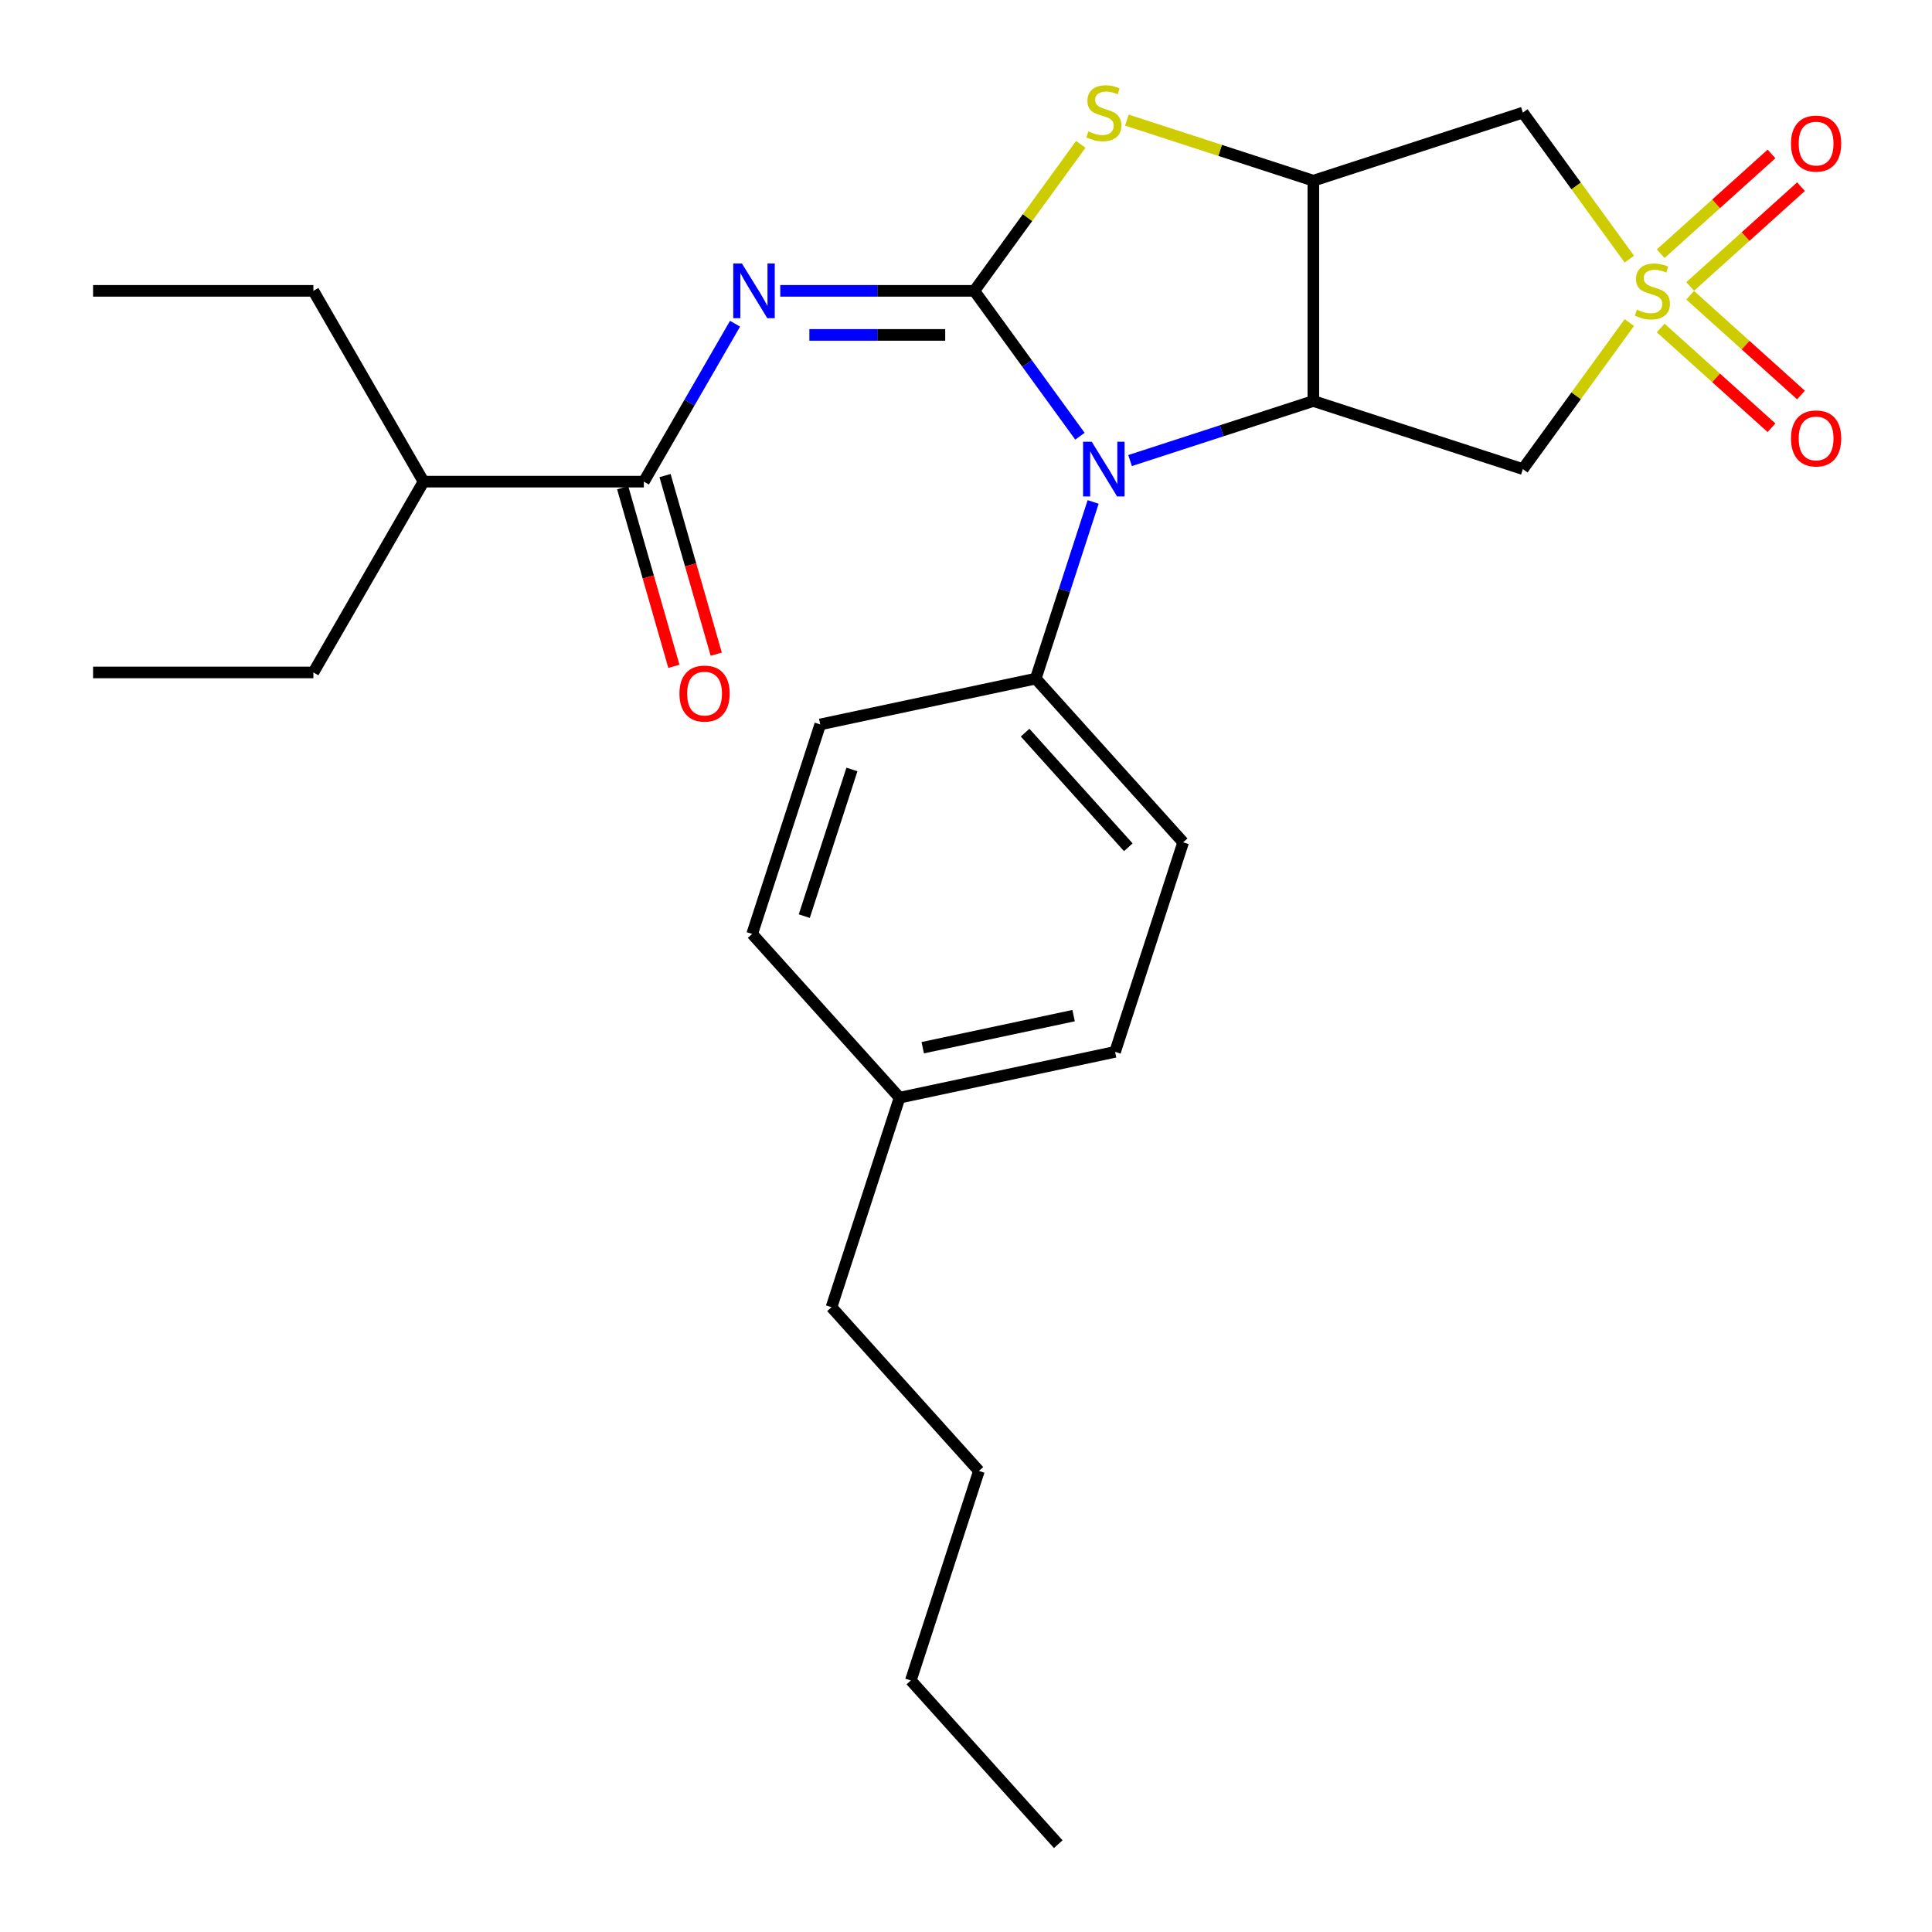 <?xml version='1.0' encoding='iso-8859-1'?>
<svg version='1.1' baseProfile='full'
              xmlns='http://www.w3.org/2000/svg'
                      xmlns:rdkit='http://www.rdkit.org/xml'
                      xmlns:xlink='http://www.w3.org/1999/xlink'
                  xml:space='preserve'
width='1000px' height='1000px' viewBox='0 0 1000 1000'>
<!-- END OF HEADER -->
<rect style='opacity:1.0;fill:#FFFFFF;stroke:none' width='1000' height='1000' x='0' y='0'> </rect>
<path class='bond-1' d='M 504.308,150.543 L 531.642,188.165' style='fill:none;fill-rule:evenodd;stroke:#000000;stroke-width:6px;stroke-linecap:butt;stroke-linejoin:miter;stroke-opacity:1' />
<path class='bond-1' d='M 531.642,188.165 L 558.976,225.787' style='fill:none;fill-rule:evenodd;stroke:#0000FF;stroke-width:6px;stroke-linecap:butt;stroke-linejoin:miter;stroke-opacity:1' />
<path class='bond-3' d='M 504.308,150.543 L 454.087,150.543' style='fill:none;fill-rule:evenodd;stroke:#000000;stroke-width:6px;stroke-linecap:butt;stroke-linejoin:miter;stroke-opacity:1' />
<path class='bond-3' d='M 454.087,150.543 L 403.865,150.543' style='fill:none;fill-rule:evenodd;stroke:#0000FF;stroke-width:6px;stroke-linecap:butt;stroke-linejoin:miter;stroke-opacity:1' />
<path class='bond-3' d='M 489.241,173.35 L 454.087,173.35' style='fill:none;fill-rule:evenodd;stroke:#000000;stroke-width:6px;stroke-linecap:butt;stroke-linejoin:miter;stroke-opacity:1' />
<path class='bond-3' d='M 454.087,173.35 L 418.932,173.35' style='fill:none;fill-rule:evenodd;stroke:#0000FF;stroke-width:6px;stroke-linecap:butt;stroke-linejoin:miter;stroke-opacity:1' />
<path class='bond-5' d='M 504.308,150.543 L 531.856,112.627' style='fill:none;fill-rule:evenodd;stroke:#000000;stroke-width:6px;stroke-linecap:butt;stroke-linejoin:miter;stroke-opacity:1' />
<path class='bond-5' d='M 531.856,112.627 L 559.404,74.71' style='fill:none;fill-rule:evenodd;stroke:#CCCC00;stroke-width:6px;stroke-linecap:butt;stroke-linejoin:miter;stroke-opacity:1' />
<path class='bond-0' d='M 843.336,134.122 L 815.787,96.205' style='fill:none;fill-rule:evenodd;stroke:#CCCC00;stroke-width:6px;stroke-linecap:butt;stroke-linejoin:miter;stroke-opacity:1' />
<path class='bond-0' d='M 815.787,96.205 L 788.239,58.288' style='fill:none;fill-rule:evenodd;stroke:#000000;stroke-width:6px;stroke-linecap:butt;stroke-linejoin:miter;stroke-opacity:1' />
<path class='bond-10' d='M 874.827,148.275 L 903.509,122.45' style='fill:none;fill-rule:evenodd;stroke:#CCCC00;stroke-width:6px;stroke-linecap:butt;stroke-linejoin:miter;stroke-opacity:1' />
<path class='bond-10' d='M 903.509,122.45 L 932.19,96.625' style='fill:none;fill-rule:evenodd;stroke:#FF0000;stroke-width:6px;stroke-linecap:butt;stroke-linejoin:miter;stroke-opacity:1' />
<path class='bond-10' d='M 859.567,131.326 L 888.248,105.501' style='fill:none;fill-rule:evenodd;stroke:#CCCC00;stroke-width:6px;stroke-linecap:butt;stroke-linejoin:miter;stroke-opacity:1' />
<path class='bond-10' d='M 888.248,105.501 L 916.93,79.677' style='fill:none;fill-rule:evenodd;stroke:#FF0000;stroke-width:6px;stroke-linecap:butt;stroke-linejoin:miter;stroke-opacity:1' />
<path class='bond-11' d='M 859.567,169.76 L 888.248,195.585' style='fill:none;fill-rule:evenodd;stroke:#CCCC00;stroke-width:6px;stroke-linecap:butt;stroke-linejoin:miter;stroke-opacity:1' />
<path class='bond-11' d='M 888.248,195.585 L 916.93,221.41' style='fill:none;fill-rule:evenodd;stroke:#FF0000;stroke-width:6px;stroke-linecap:butt;stroke-linejoin:miter;stroke-opacity:1' />
<path class='bond-11' d='M 874.827,152.812 L 903.509,178.636' style='fill:none;fill-rule:evenodd;stroke:#CCCC00;stroke-width:6px;stroke-linecap:butt;stroke-linejoin:miter;stroke-opacity:1' />
<path class='bond-11' d='M 903.509,178.636 L 932.19,204.461' style='fill:none;fill-rule:evenodd;stroke:#FF0000;stroke-width:6px;stroke-linecap:butt;stroke-linejoin:miter;stroke-opacity:1' />
<path class='bond-28' d='M 843.336,166.965 L 815.787,204.881' style='fill:none;fill-rule:evenodd;stroke:#CCCC00;stroke-width:6px;stroke-linecap:butt;stroke-linejoin:miter;stroke-opacity:1' />
<path class='bond-28' d='M 815.787,204.881 L 788.239,242.798' style='fill:none;fill-rule:evenodd;stroke:#000000;stroke-width:6px;stroke-linecap:butt;stroke-linejoin:miter;stroke-opacity:1' />
<path class='bond-2' d='M 584.926,238.382 L 632.356,222.971' style='fill:none;fill-rule:evenodd;stroke:#0000FF;stroke-width:6px;stroke-linecap:butt;stroke-linejoin:miter;stroke-opacity:1' />
<path class='bond-2' d='M 632.356,222.971 L 679.787,207.56' style='fill:none;fill-rule:evenodd;stroke:#000000;stroke-width:6px;stroke-linecap:butt;stroke-linejoin:miter;stroke-opacity:1' />
<path class='bond-9' d='M 565.808,259.809 L 550.952,305.53' style='fill:none;fill-rule:evenodd;stroke:#0000FF;stroke-width:6px;stroke-linecap:butt;stroke-linejoin:miter;stroke-opacity:1' />
<path class='bond-9' d='M 550.952,305.53 L 536.097,351.25' style='fill:none;fill-rule:evenodd;stroke:#000000;stroke-width:6px;stroke-linecap:butt;stroke-linejoin:miter;stroke-opacity:1' />
<path class='bond-6' d='M 679.787,207.56 L 788.239,242.798' style='fill:none;fill-rule:evenodd;stroke:#000000;stroke-width:6px;stroke-linecap:butt;stroke-linejoin:miter;stroke-opacity:1' />
<path class='bond-27' d='M 679.787,207.56 L 679.787,93.527' style='fill:none;fill-rule:evenodd;stroke:#000000;stroke-width:6px;stroke-linecap:butt;stroke-linejoin:miter;stroke-opacity:1' />
<path class='bond-8' d='M 380.453,167.554 L 356.856,208.427' style='fill:none;fill-rule:evenodd;stroke:#0000FF;stroke-width:6px;stroke-linecap:butt;stroke-linejoin:miter;stroke-opacity:1' />
<path class='bond-8' d='M 356.856,208.427 L 333.258,249.299' style='fill:none;fill-rule:evenodd;stroke:#000000;stroke-width:6px;stroke-linecap:butt;stroke-linejoin:miter;stroke-opacity:1' />
<path class='bond-4' d='M 679.787,93.527 L 631.526,77.846' style='fill:none;fill-rule:evenodd;stroke:#000000;stroke-width:6px;stroke-linecap:butt;stroke-linejoin:miter;stroke-opacity:1' />
<path class='bond-4' d='M 631.526,77.846 L 583.266,62.165' style='fill:none;fill-rule:evenodd;stroke:#CCCC00;stroke-width:6px;stroke-linecap:butt;stroke-linejoin:miter;stroke-opacity:1' />
<path class='bond-7' d='M 679.787,93.527 L 788.239,58.288' style='fill:none;fill-rule:evenodd;stroke:#000000;stroke-width:6px;stroke-linecap:butt;stroke-linejoin:miter;stroke-opacity:1' />
<path class='bond-12' d='M 322.296,252.442 L 335.548,298.665' style='fill:none;fill-rule:evenodd;stroke:#000000;stroke-width:6px;stroke-linecap:butt;stroke-linejoin:miter;stroke-opacity:1' />
<path class='bond-12' d='M 335.548,298.665 L 348.799,344.888' style='fill:none;fill-rule:evenodd;stroke:#FF0000;stroke-width:6px;stroke-linecap:butt;stroke-linejoin:miter;stroke-opacity:1' />
<path class='bond-12' d='M 344.22,246.156 L 357.471,292.38' style='fill:none;fill-rule:evenodd;stroke:#000000;stroke-width:6px;stroke-linecap:butt;stroke-linejoin:miter;stroke-opacity:1' />
<path class='bond-12' d='M 357.471,292.38 L 370.723,338.603' style='fill:none;fill-rule:evenodd;stroke:#FF0000;stroke-width:6px;stroke-linecap:butt;stroke-linejoin:miter;stroke-opacity:1' />
<path class='bond-15' d='M 333.258,249.299 L 219.225,249.299' style='fill:none;fill-rule:evenodd;stroke:#000000;stroke-width:6px;stroke-linecap:butt;stroke-linejoin:miter;stroke-opacity:1' />
<path class='bond-13' d='M 536.097,351.25 L 612.4,435.994' style='fill:none;fill-rule:evenodd;stroke:#000000;stroke-width:6px;stroke-linecap:butt;stroke-linejoin:miter;stroke-opacity:1' />
<path class='bond-13' d='M 530.594,379.222 L 584.006,438.543' style='fill:none;fill-rule:evenodd;stroke:#000000;stroke-width:6px;stroke-linecap:butt;stroke-linejoin:miter;stroke-opacity:1' />
<path class='bond-14' d='M 536.097,351.25 L 424.555,374.959' style='fill:none;fill-rule:evenodd;stroke:#000000;stroke-width:6px;stroke-linecap:butt;stroke-linejoin:miter;stroke-opacity:1' />
<path class='bond-16' d='M 612.4,435.994 L 577.162,544.446' style='fill:none;fill-rule:evenodd;stroke:#000000;stroke-width:6px;stroke-linecap:butt;stroke-linejoin:miter;stroke-opacity:1' />
<path class='bond-17' d='M 424.555,374.959 L 389.317,483.411' style='fill:none;fill-rule:evenodd;stroke:#000000;stroke-width:6px;stroke-linecap:butt;stroke-linejoin:miter;stroke-opacity:1' />
<path class='bond-17' d='M 440.96,398.275 L 416.293,474.191' style='fill:none;fill-rule:evenodd;stroke:#000000;stroke-width:6px;stroke-linecap:butt;stroke-linejoin:miter;stroke-opacity:1' />
<path class='bond-19' d='M 219.225,249.299 L 162.208,348.055' style='fill:none;fill-rule:evenodd;stroke:#000000;stroke-width:6px;stroke-linecap:butt;stroke-linejoin:miter;stroke-opacity:1' />
<path class='bond-20' d='M 219.225,249.299 L 162.208,150.543' style='fill:none;fill-rule:evenodd;stroke:#000000;stroke-width:6px;stroke-linecap:butt;stroke-linejoin:miter;stroke-opacity:1' />
<path class='bond-29' d='M 577.162,544.446 L 465.62,568.155' style='fill:none;fill-rule:evenodd;stroke:#000000;stroke-width:6px;stroke-linecap:butt;stroke-linejoin:miter;stroke-opacity:1' />
<path class='bond-29' d='M 555.689,525.694 L 477.61,542.29' style='fill:none;fill-rule:evenodd;stroke:#000000;stroke-width:6px;stroke-linecap:butt;stroke-linejoin:miter;stroke-opacity:1' />
<path class='bond-18' d='M 389.317,483.411 L 465.62,568.155' style='fill:none;fill-rule:evenodd;stroke:#000000;stroke-width:6px;stroke-linecap:butt;stroke-linejoin:miter;stroke-opacity:1' />
<path class='bond-21' d='M 465.62,568.155 L 430.382,676.607' style='fill:none;fill-rule:evenodd;stroke:#000000;stroke-width:6px;stroke-linecap:butt;stroke-linejoin:miter;stroke-opacity:1' />
<path class='bond-24' d='M 162.208,348.055 L 48.175,348.055' style='fill:none;fill-rule:evenodd;stroke:#000000;stroke-width:6px;stroke-linecap:butt;stroke-linejoin:miter;stroke-opacity:1' />
<path class='bond-25' d='M 162.208,150.543 L 48.175,150.543' style='fill:none;fill-rule:evenodd;stroke:#000000;stroke-width:6px;stroke-linecap:butt;stroke-linejoin:miter;stroke-opacity:1' />
<path class='bond-22' d='M 430.382,676.607 L 506.685,761.35' style='fill:none;fill-rule:evenodd;stroke:#000000;stroke-width:6px;stroke-linecap:butt;stroke-linejoin:miter;stroke-opacity:1' />
<path class='bond-23' d='M 506.685,761.35 L 471.447,869.802' style='fill:none;fill-rule:evenodd;stroke:#000000;stroke-width:6px;stroke-linecap:butt;stroke-linejoin:miter;stroke-opacity:1' />
<path class='bond-26' d='M 471.447,869.802 L 547.75,954.545' style='fill:none;fill-rule:evenodd;stroke:#000000;stroke-width:6px;stroke-linecap:butt;stroke-linejoin:miter;stroke-opacity:1' />
<path  class='atom-1' d='M 847.266 160.263
Q 847.586 160.383, 848.906 160.943
Q 850.226 161.503, 851.666 161.863
Q 853.146 162.183, 854.586 162.183
Q 857.266 162.183, 858.826 160.903
Q 860.386 159.583, 860.386 157.303
Q 860.386 155.743, 859.586 154.783
Q 858.826 153.823, 857.626 153.303
Q 856.426 152.783, 854.426 152.183
Q 851.906 151.423, 850.386 150.703
Q 848.906 149.983, 847.826 148.463
Q 846.786 146.943, 846.786 144.383
Q 846.786 140.823, 849.186 138.623
Q 851.626 136.423, 856.426 136.423
Q 859.706 136.423, 863.426 137.983
L 862.506 141.063
Q 859.106 139.663, 856.546 139.663
Q 853.786 139.663, 852.266 140.823
Q 850.746 141.943, 850.786 143.903
Q 850.786 145.423, 851.546 146.343
Q 852.346 147.263, 853.466 147.783
Q 854.626 148.303, 856.546 148.903
Q 859.106 149.703, 860.626 150.503
Q 862.146 151.303, 863.226 152.943
Q 864.346 154.543, 864.346 157.303
Q 864.346 161.223, 861.706 163.343
Q 859.106 165.423, 854.746 165.423
Q 852.226 165.423, 850.306 164.863
Q 848.426 164.343, 846.186 163.423
L 847.266 160.263
' fill='#CCCC00'/>
<path  class='atom-2' d='M 565.075 228.638
L 574.355 243.638
Q 575.275 245.118, 576.755 247.798
Q 578.235 250.478, 578.315 250.638
L 578.315 228.638
L 582.075 228.638
L 582.075 256.958
L 578.195 256.958
L 568.235 240.558
Q 567.075 238.638, 565.835 236.438
Q 564.635 234.238, 564.275 233.558
L 564.275 256.958
L 560.595 256.958
L 560.595 228.638
L 565.075 228.638
' fill='#0000FF'/>
<path  class='atom-4' d='M 384.015 136.383
L 393.295 151.383
Q 394.215 152.863, 395.695 155.543
Q 397.175 158.223, 397.255 158.383
L 397.255 136.383
L 401.015 136.383
L 401.015 164.703
L 397.135 164.703
L 387.175 148.303
Q 386.015 146.383, 384.775 144.183
Q 383.575 141.983, 383.215 141.303
L 383.215 164.703
L 379.535 164.703
L 379.535 136.383
L 384.015 136.383
' fill='#0000FF'/>
<path  class='atom-6' d='M 563.335 68.008
Q 563.655 68.128, 564.975 68.688
Q 566.295 69.248, 567.735 69.608
Q 569.215 69.928, 570.655 69.928
Q 573.335 69.928, 574.895 68.648
Q 576.455 67.328, 576.455 65.048
Q 576.455 63.488, 575.655 62.528
Q 574.895 61.568, 573.695 61.048
Q 572.495 60.528, 570.495 59.928
Q 567.975 59.168, 566.455 58.448
Q 564.975 57.728, 563.895 56.208
Q 562.855 54.688, 562.855 52.128
Q 562.855 48.568, 565.255 46.368
Q 567.695 44.168, 572.495 44.168
Q 575.775 44.168, 579.495 45.728
L 578.575 48.808
Q 575.175 47.408, 572.615 47.408
Q 569.855 47.408, 568.335 48.568
Q 566.815 49.688, 566.855 51.648
Q 566.855 53.168, 567.615 54.088
Q 568.415 55.008, 569.535 55.528
Q 570.695 56.048, 572.615 56.648
Q 575.175 57.448, 576.695 58.248
Q 578.215 59.048, 579.295 60.688
Q 580.415 62.288, 580.415 65.048
Q 580.415 68.968, 577.775 71.088
Q 575.175 73.168, 570.815 73.168
Q 568.295 73.168, 566.375 72.608
Q 564.495 72.088, 562.255 71.168
L 563.335 68.008
' fill='#CCCC00'/>
<path  class='atom-11' d='M 927.01 74.32
Q 927.01 67.52, 930.37 63.72
Q 933.73 59.92, 940.01 59.92
Q 946.29 59.92, 949.65 63.72
Q 953.01 67.52, 953.01 74.32
Q 953.01 81.2, 949.61 85.12
Q 946.21 89, 940.01 89
Q 933.77 89, 930.37 85.12
Q 927.01 81.24, 927.01 74.32
M 940.01 85.8
Q 944.33 85.8, 946.65 82.92
Q 949.01 80, 949.01 74.32
Q 949.01 68.76, 946.65 65.96
Q 944.33 63.12, 940.01 63.12
Q 935.69 63.12, 933.33 65.92
Q 931.01 68.72, 931.01 74.32
Q 931.01 80.04, 933.33 82.92
Q 935.69 85.8, 940.01 85.8
' fill='#FF0000'/>
<path  class='atom-12' d='M 927.01 226.926
Q 927.01 220.126, 930.37 216.326
Q 933.73 212.526, 940.01 212.526
Q 946.29 212.526, 949.65 216.326
Q 953.01 220.126, 953.01 226.926
Q 953.01 233.806, 949.61 237.726
Q 946.21 241.606, 940.01 241.606
Q 933.77 241.606, 930.37 237.726
Q 927.01 233.846, 927.01 226.926
M 940.01 238.406
Q 944.33 238.406, 946.65 235.526
Q 949.01 232.606, 949.01 226.926
Q 949.01 221.366, 946.65 218.566
Q 944.33 215.726, 940.01 215.726
Q 935.69 215.726, 933.33 218.526
Q 931.01 221.326, 931.01 226.926
Q 931.01 232.646, 933.33 235.526
Q 935.69 238.406, 940.01 238.406
' fill='#FF0000'/>
<path  class='atom-13' d='M 351.684 358.997
Q 351.684 352.197, 355.044 348.397
Q 358.404 344.597, 364.684 344.597
Q 370.964 344.597, 374.324 348.397
Q 377.684 352.197, 377.684 358.997
Q 377.684 365.877, 374.284 369.797
Q 370.884 373.677, 364.684 373.677
Q 358.444 373.677, 355.044 369.797
Q 351.684 365.917, 351.684 358.997
M 364.684 370.477
Q 369.004 370.477, 371.324 367.597
Q 373.684 364.677, 373.684 358.997
Q 373.684 353.437, 371.324 350.637
Q 369.004 347.797, 364.684 347.797
Q 360.364 347.797, 358.004 350.597
Q 355.684 353.397, 355.684 358.997
Q 355.684 364.717, 358.004 367.597
Q 360.364 370.477, 364.684 370.477
' fill='#FF0000'/>
</svg>
